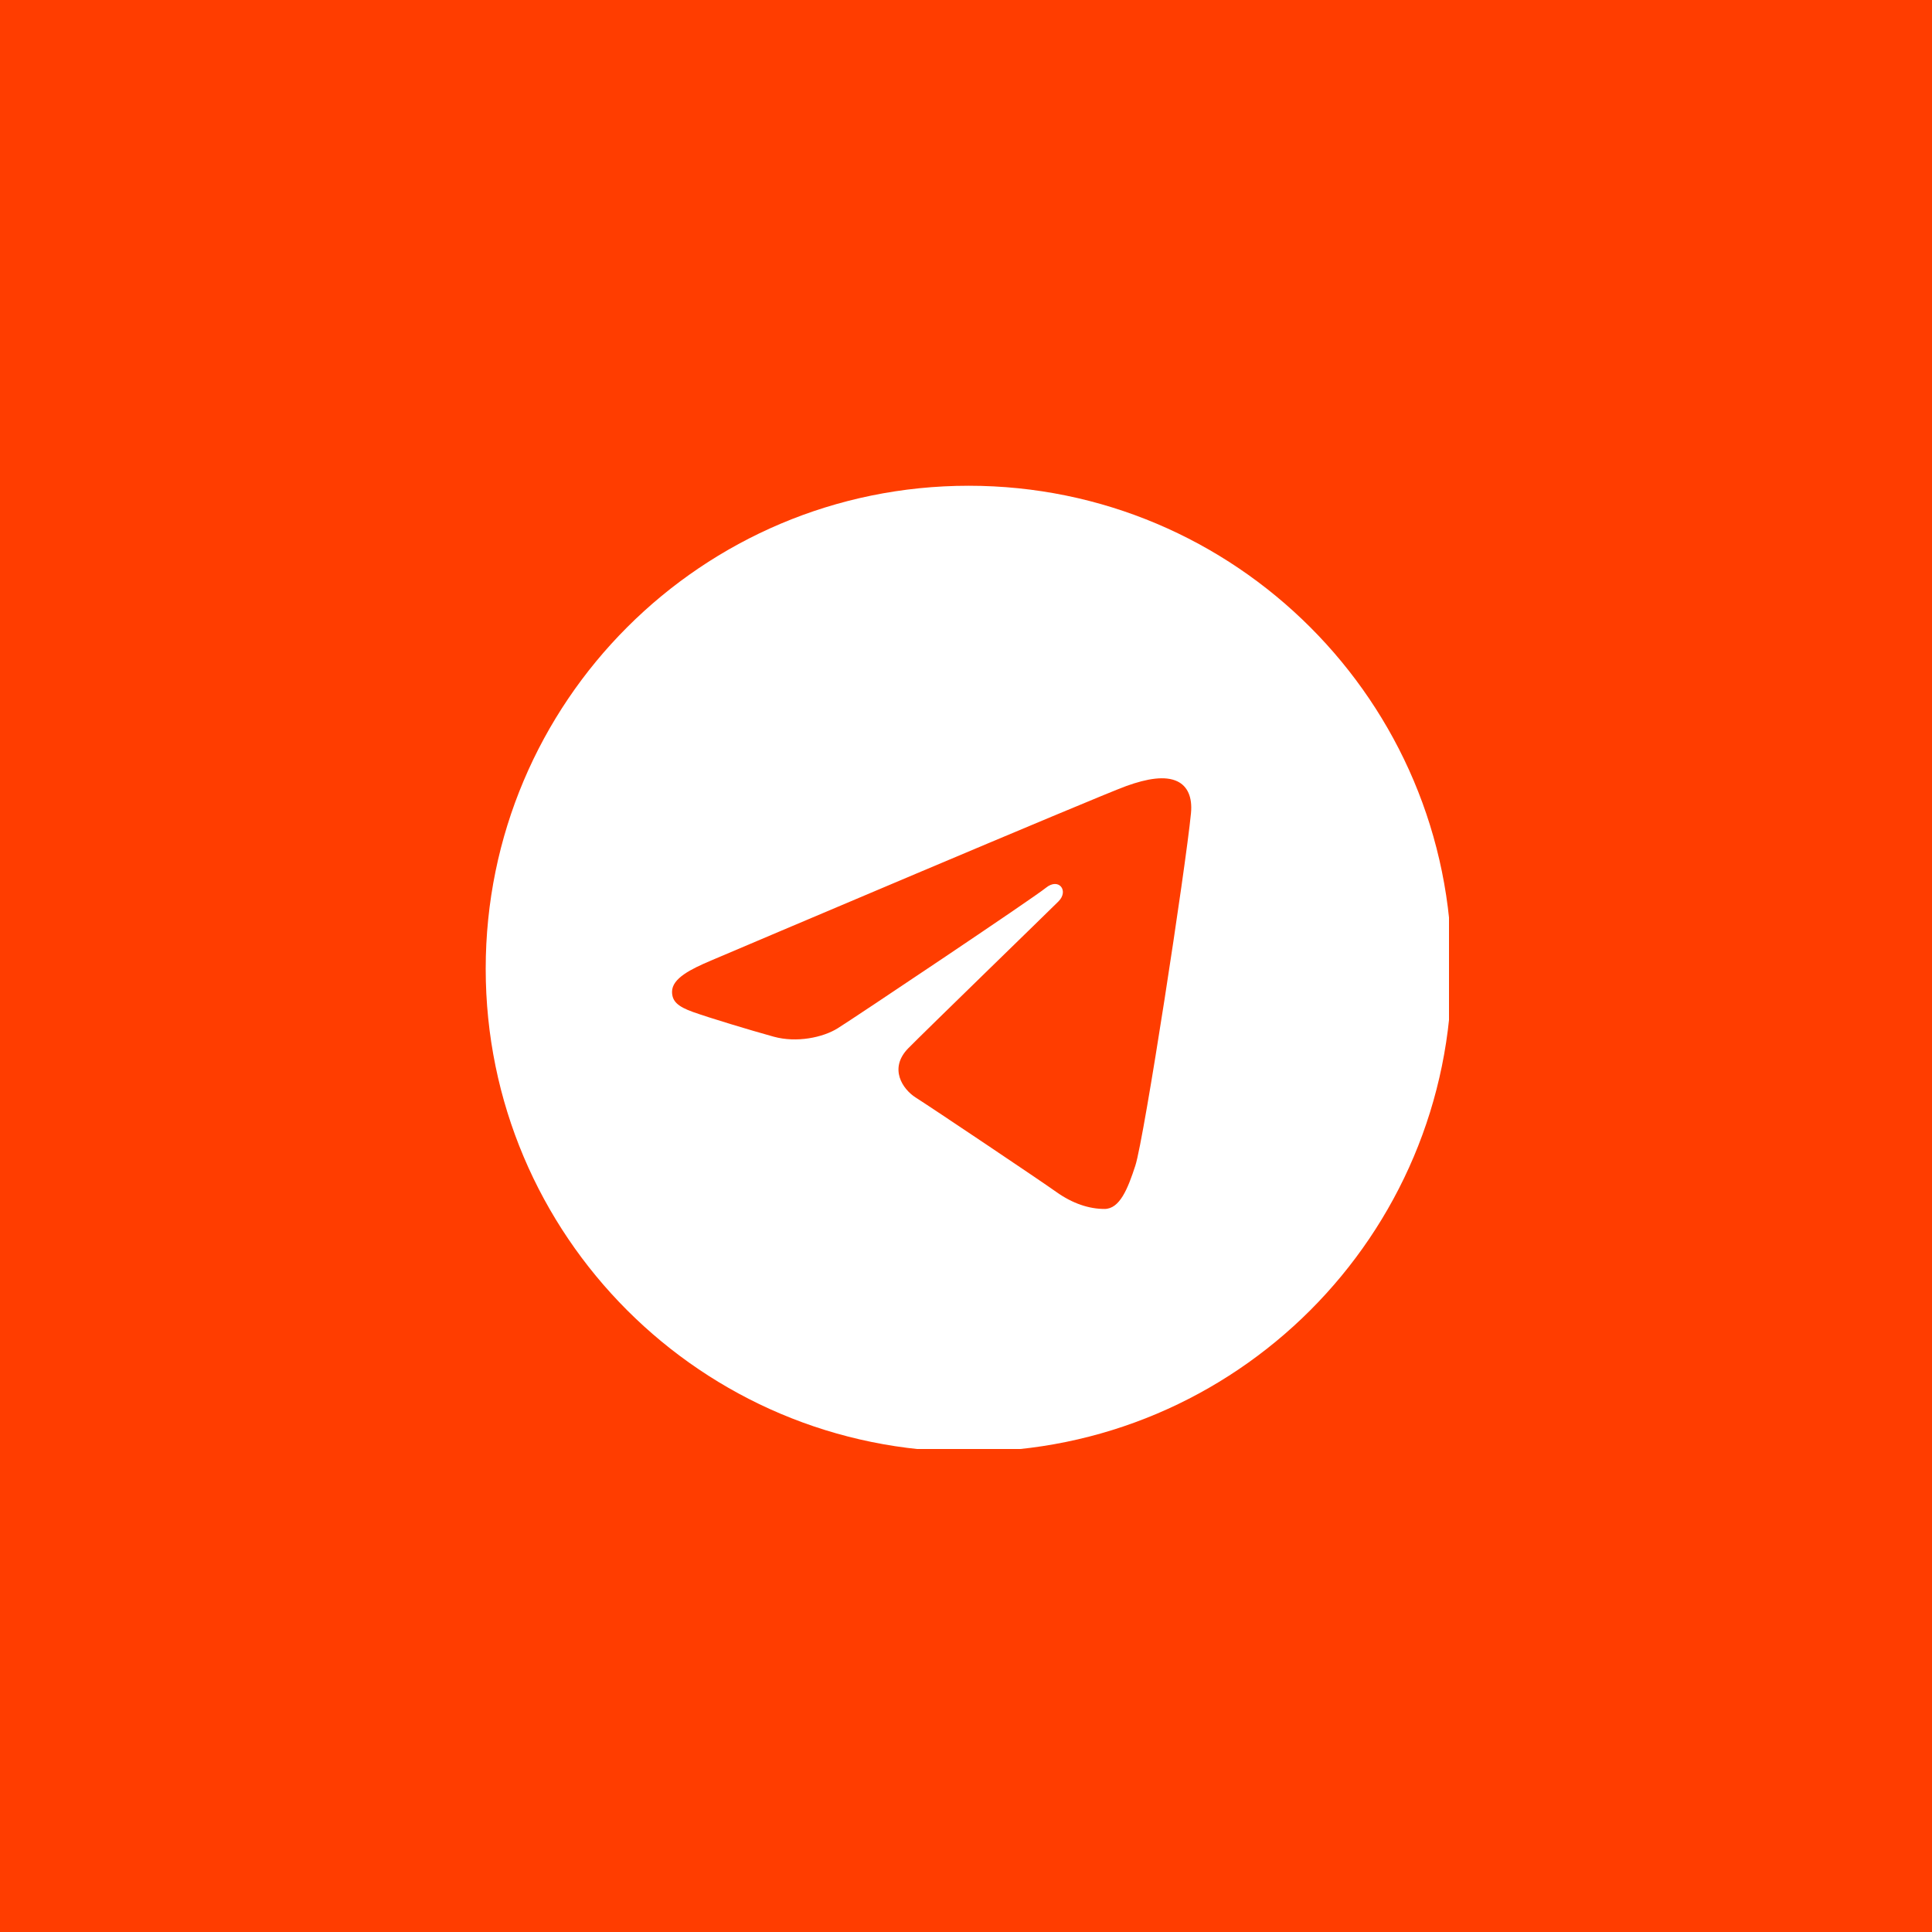 <?xml version="1.0" encoding="UTF-8"?> <svg xmlns="http://www.w3.org/2000/svg" width="40" height="40" viewBox="0 0 40 40" fill="none"><rect width="40" height="40" fill="#FF3D00"></rect><g clip-path="url(#clip0_1687_15022)"><path d="M20.056 10.057C25.579 10.057 30.056 14.534 30.056 20.057C30.056 25.58 25.579 30.057 20.056 30.057C14.533 30.057 10.056 25.58 10.056 20.057C10.056 14.534 14.533 10.057 20.056 10.057ZM23.506 24.133C23.69 23.568 24.551 17.944 24.658 16.836C24.69 16.5 24.584 16.277 24.376 16.177C24.125 16.057 23.753 16.117 23.321 16.273C22.729 16.486 15.158 19.701 14.721 19.887C14.306 20.063 13.914 20.255 13.914 20.533C13.914 20.729 14.03 20.839 14.35 20.953C14.683 21.072 15.522 21.326 16.017 21.463C16.494 21.595 17.037 21.48 17.341 21.291C17.664 21.091 21.387 18.599 21.654 18.381C21.921 18.163 22.134 18.442 21.916 18.661C21.698 18.879 19.142 21.36 18.805 21.703C18.396 22.12 18.687 22.552 18.961 22.725C19.274 22.923 21.529 24.435 21.868 24.677C22.208 24.92 22.552 25.03 22.867 25.03C23.183 25.03 23.349 24.615 23.506 24.133Z" fill="white"></path></g><defs><clipPath id="clip0_1687_15022"><rect width="20" height="20" fill="white" transform="translate(10 10)"></rect></clipPath></defs></svg> 
